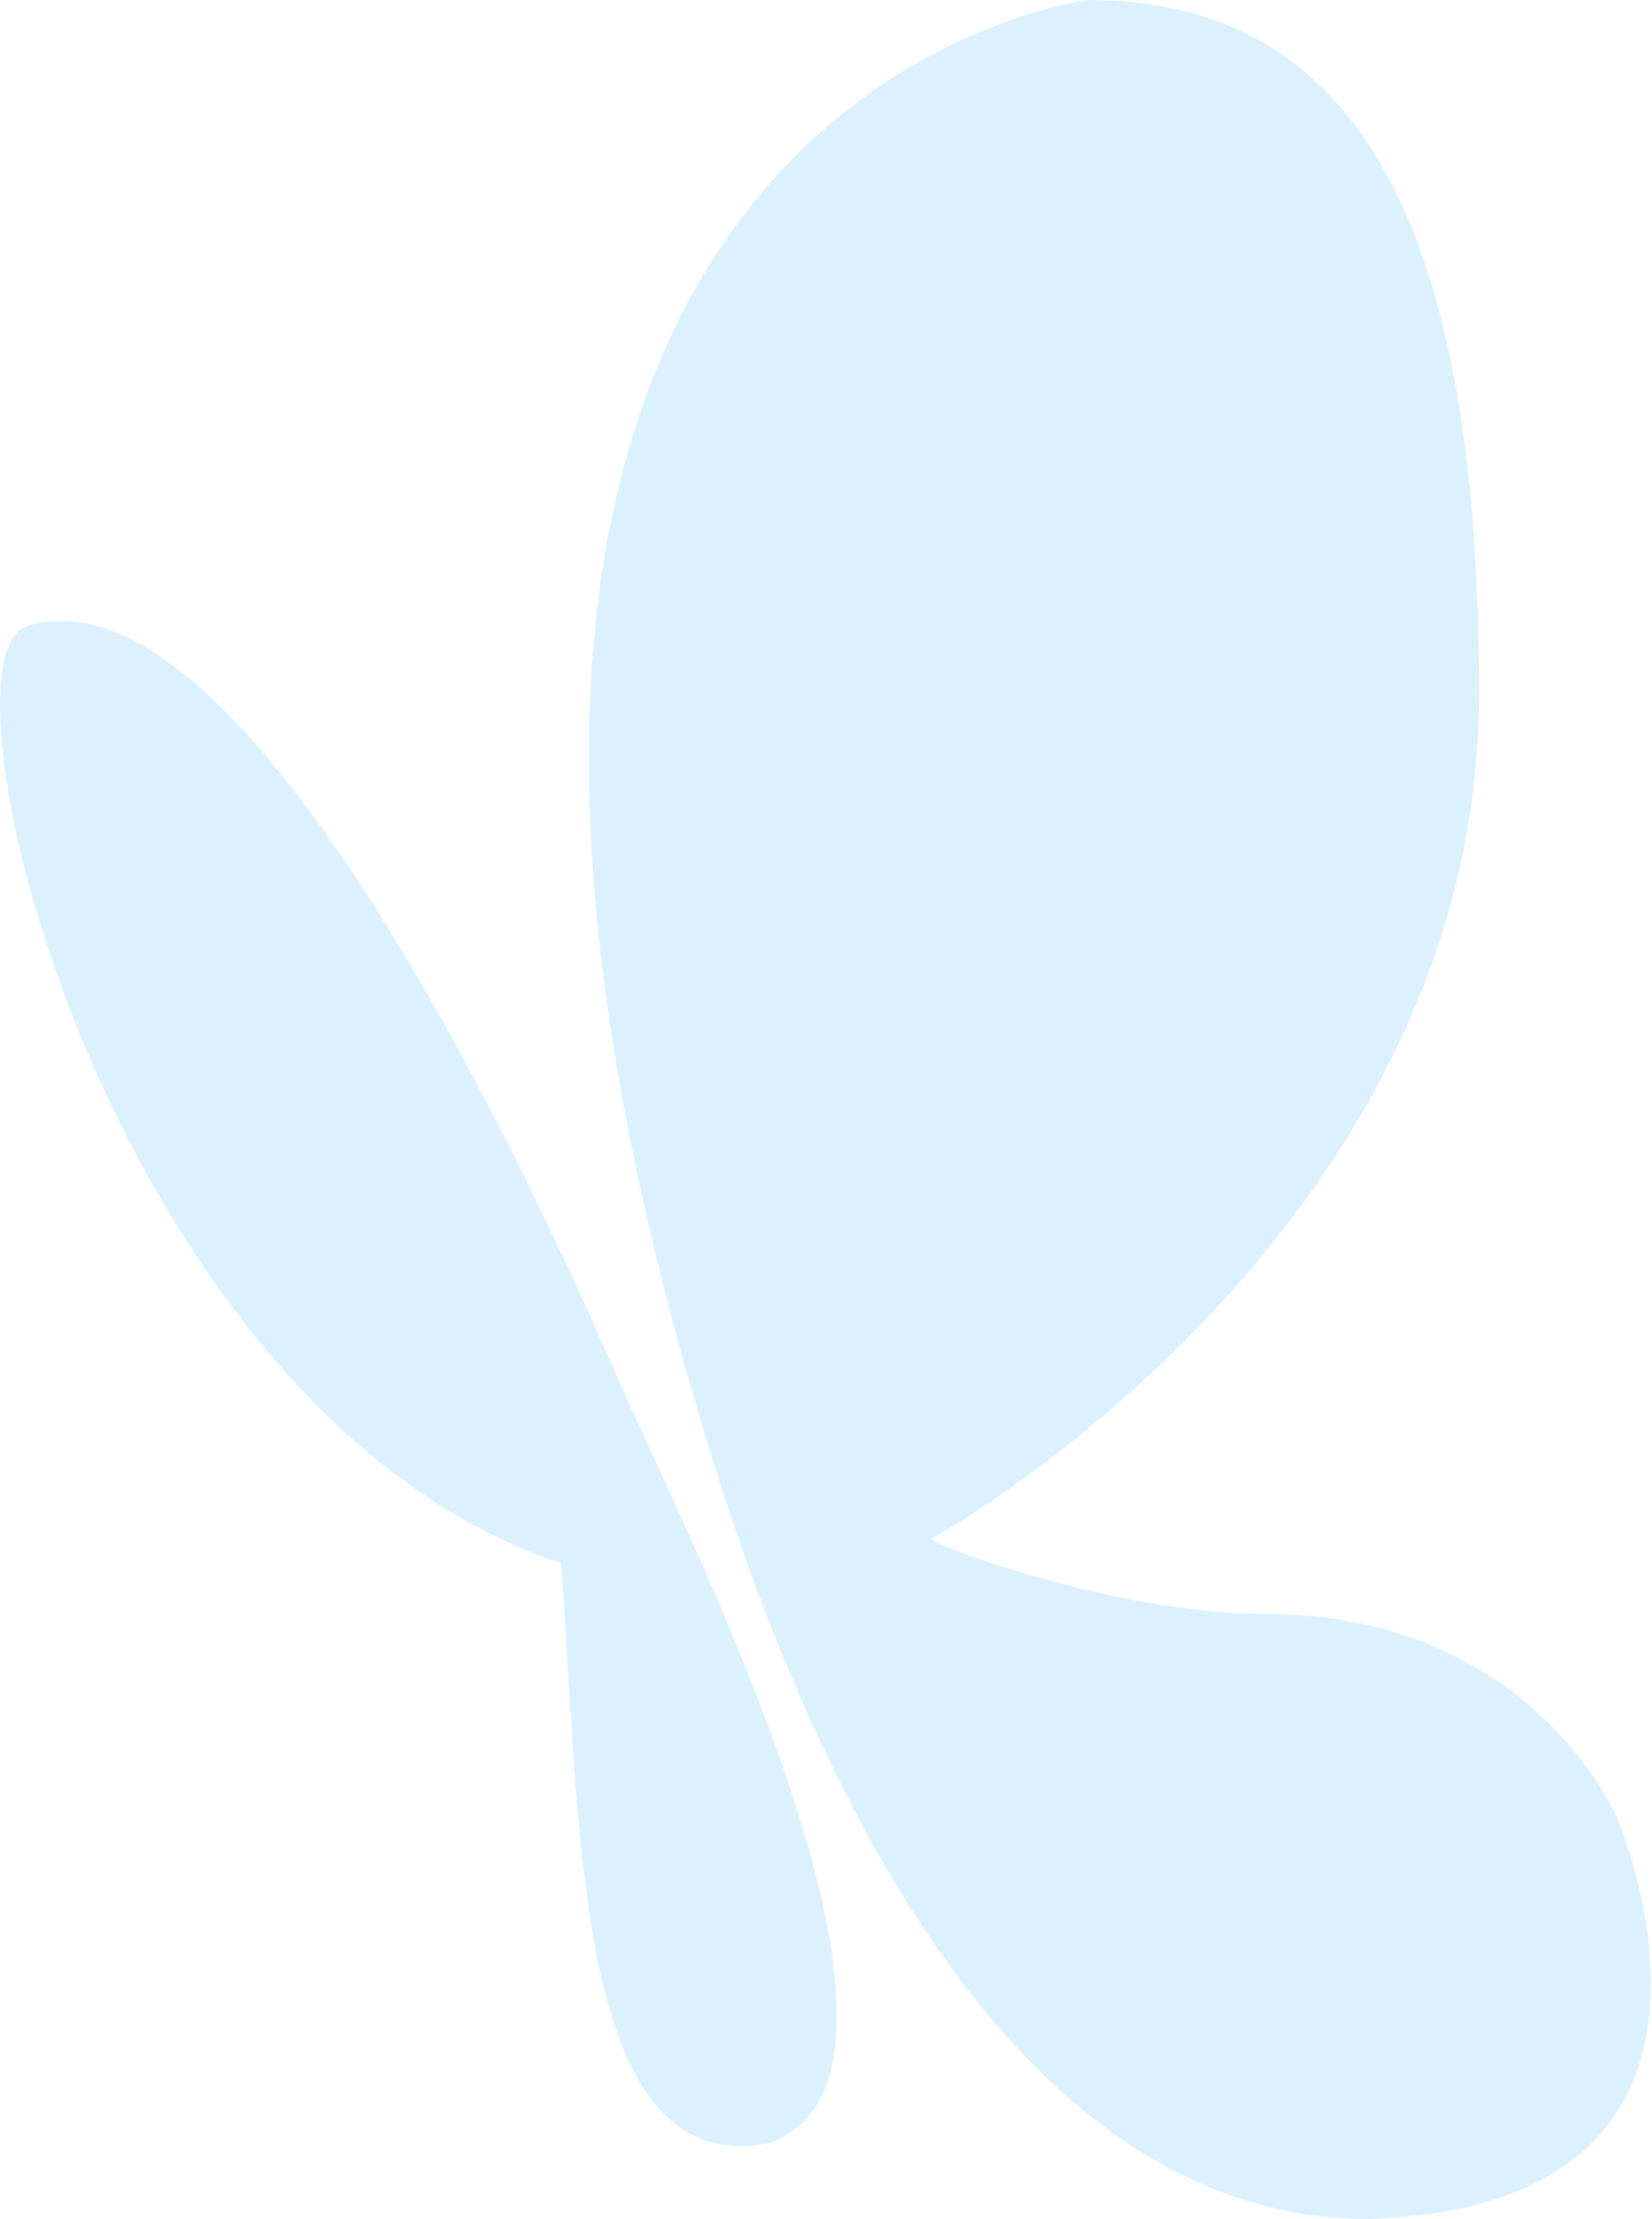 <svg width="283" height="380" viewBox="0 0 283 380" fill="none" xmlns="http://www.w3.org/2000/svg">
<path opacity="0.5" d="M4.803 107.137C-12.926 112.409 18.635 241.818 96.1 267.727C99.532 312.757 98.134 373.065 131.319 367.128C165.498 356.25 117.235 262.058 106.11 236.645C94.986 211.233 43.811 95.523 4.803 107.137Z" fill="#BBE5FF"/>
<path opacity="0.5" d="M186.47 0C186.47 0 53.918 15.58 118.703 238.759C128.928 274.051 162.492 380 234.402 380C306.288 377.768 276.853 310.909 276.853 310.909C276.853 310.909 261.979 276.364 216.602 276.364C190.78 276.364 158.753 264.219 159.51 263.483C158.753 264.219 253.385 211.898 253.385 118.75C253.385 41.919 234.402 0 186.47 0Z" fill="#BBE5FF"/>
</svg>
